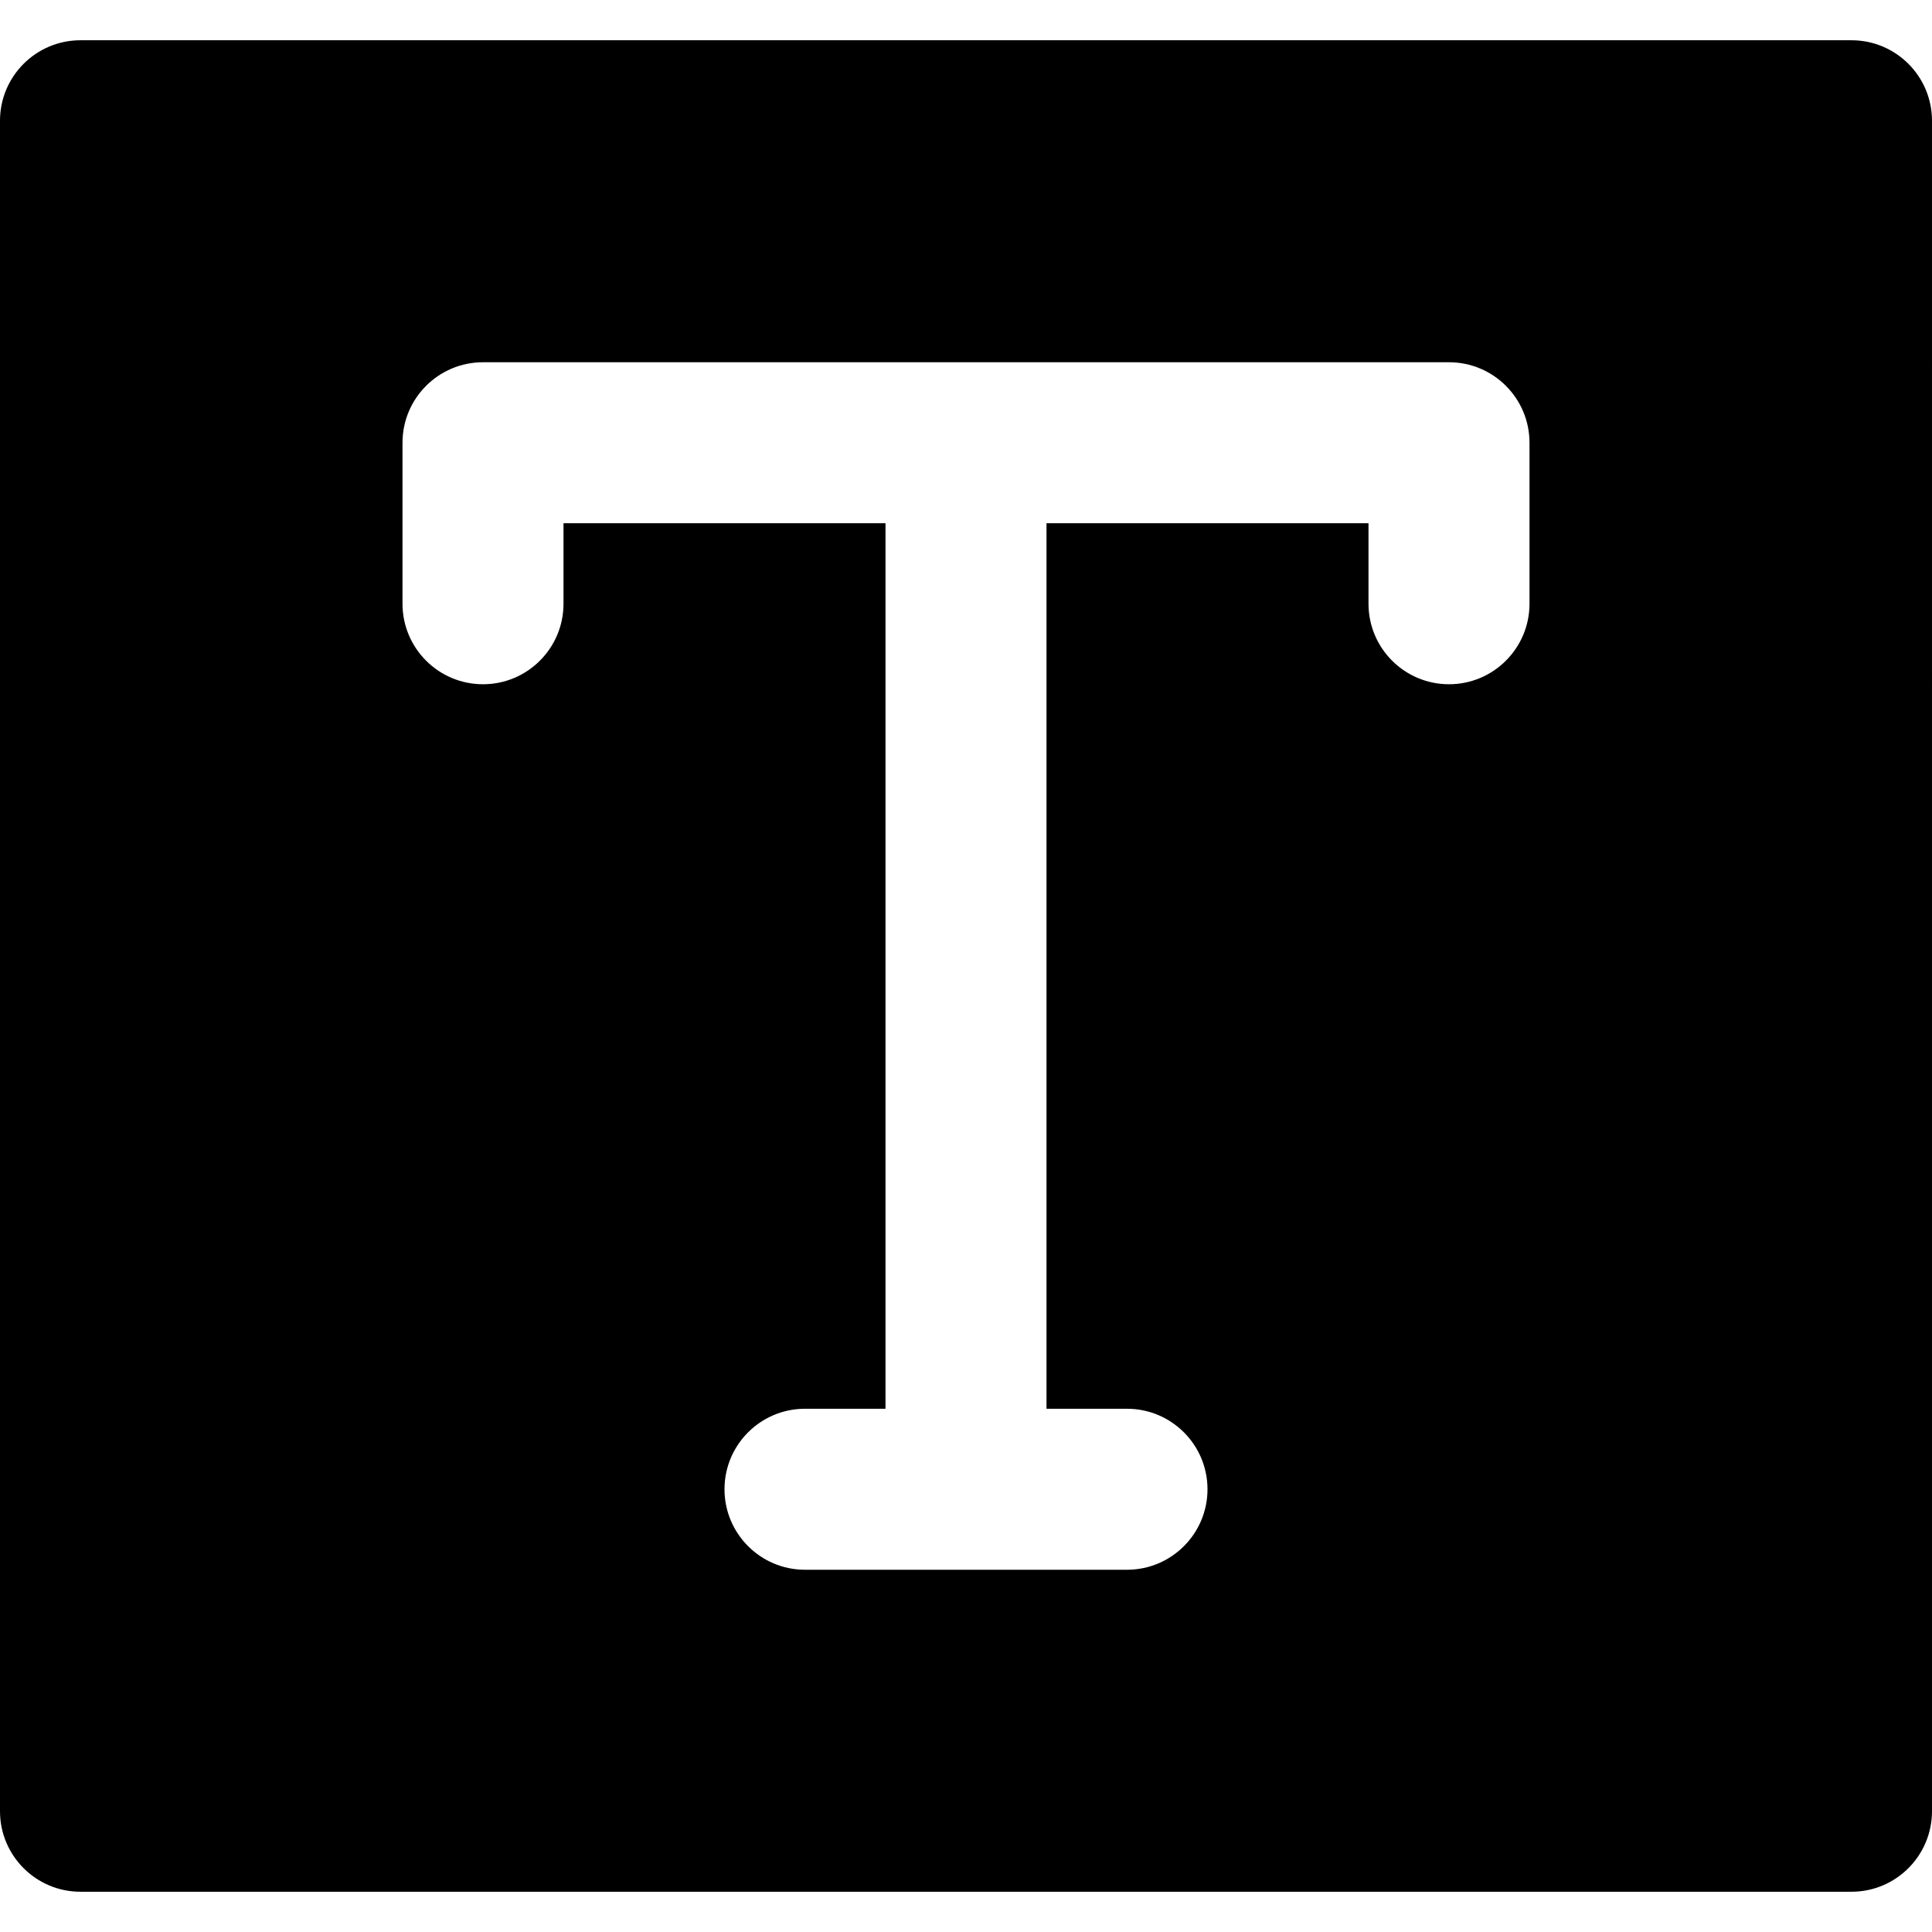 <?xml version="1.0" encoding="iso-8859-1"?>
<!-- Uploaded to: SVG Repo, www.svgrepo.com, Generator: SVG Repo Mixer Tools -->
<svg fill="#000000" height="800px" width="800px" version="1.1" id="Layer_1" xmlns="http://www.w3.org/2000/svg" xmlns:xlink="http://www.w3.org/1999/xlink" 
	 viewBox="0 0 512 512" xml:space="preserve">
<g>
	<g>
		<path d="M490.667,10.667H21.333C9.557,10.667,0,20.224,0,32v448c0,11.776,9.557,21.333,21.333,21.333h469.333
			c11.776,0,21.333-9.557,21.333-21.333V32C512,20.224,502.443,10.667,490.667,10.667z M405.333,160
			c0,11.776-9.557,21.333-21.333,21.333s-21.333-9.557-21.333-21.333v-21.333h-85.333v234.667h21.333
			c11.776,0,21.333,9.557,21.333,21.333S310.443,416,298.667,416h-85.333C201.557,416,192,406.443,192,394.667
			s9.557-21.333,21.333-21.333h21.333V138.667h-85.333V160c0,11.776-9.557,21.333-21.333,21.333s-21.333-9.557-21.333-21.333
			v-42.667C106.667,105.557,116.224,96,128,96h256c11.776,0,21.333,9.557,21.333,21.333V160z"/>
	</g>
</g>
</svg>